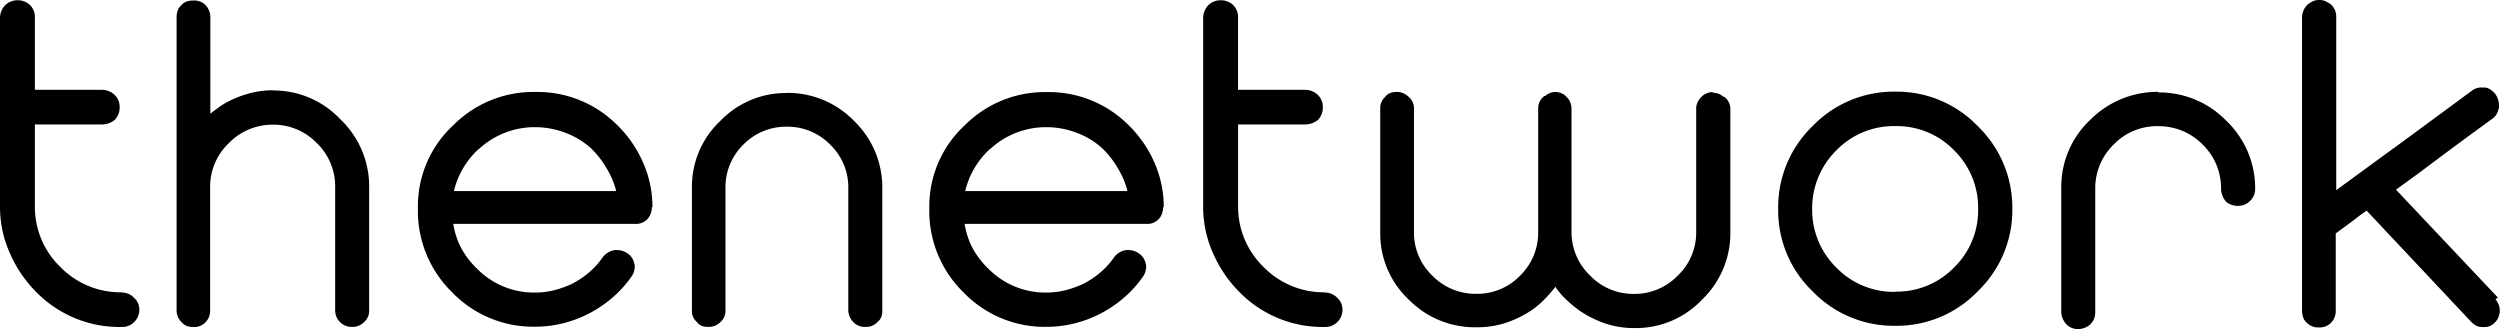 <?xml version="1.0" encoding="UTF-8"?> <svg xmlns="http://www.w3.org/2000/svg" width="77.257" height="10.168" viewBox="0 0 77.257 10.168"><path id="Path_282886" data-name="Path 282886" d="M4.933-18.78a2.6,2.6,0,0,1-1.895-.781,2.583,2.583,0,0,1-.788-1.887v-2.519H4.337a.625.625,0,0,0,.383-.142.547.547,0,0,0,.149-.39.514.514,0,0,0-.149-.376.577.577,0,0,0-.383-.163H2.25v-2.235a.519.519,0,0,0-.149-.383.542.542,0,0,0-.383-.149.542.542,0,0,0-.383.149.577.577,0,0,0-.163.383v5.889a3.5,3.5,0,0,0,.319,1.426,3.894,3.894,0,0,0,.816,1.185,3.6,3.6,0,0,0,2.625,1.064.513.513,0,0,0,.383-.149.526.526,0,0,0,.163-.383.484.484,0,0,0-.163-.369.522.522,0,0,0-.376-.163Zm4.676-6.244a2.852,2.852,0,0,0-.766.106,3.238,3.238,0,0,0-.724.3,2.208,2.208,0,0,0-.213.142c-.078.057-.156.114-.234.177v-2.98a.534.534,0,0,0-.135-.362.478.478,0,0,0-.383-.156.656.656,0,0,0-.206.028.38.38,0,0,0-.17.114l.014-.007a.362.362,0,0,0-.128.17.669.669,0,0,0-.035.213v9.054a.509.509,0,0,0,.043.206.45.45,0,0,0,.114.163.4.4,0,0,0,.17.121.6.6,0,0,0,.192.028.478.478,0,0,0,.383-.156.51.51,0,0,0,.135-.362v-3.8a1.855,1.855,0,0,1,.575-1.362A1.876,1.876,0,0,1,9.6-23.96a1.86,1.86,0,0,1,1.362.568,1.86,1.86,0,0,1,.568,1.362v3.8a.5.5,0,0,0,.149.369.492.492,0,0,0,.369.149.487.487,0,0,0,.376-.149.458.458,0,0,0,.156-.369v-3.8a2.853,2.853,0,0,0-.887-2.093,2.829,2.829,0,0,0-2.086-.894ZM20.2-21.909h-5a2.547,2.547,0,0,1,.766-1.3v.007a2.533,2.533,0,0,1,1.731-.681,2.609,2.609,0,0,1,.937.17,2.424,2.424,0,0,1,.809.49,2.759,2.759,0,0,1,.468.6,2.554,2.554,0,0,1,.3.7Zm1.135.511v-.014A3.4,3.4,0,0,0,21.04-22.8a3.677,3.677,0,0,0-.795-1.149,3.48,3.48,0,0,0-2.533-1.022,3.487,3.487,0,0,0-2.526,1.022,3.409,3.409,0,0,0-1.1,2.5v.106a3.511,3.511,0,0,0,1.057,2.562,3.483,3.483,0,0,0,2.569,1.064,3.6,3.6,0,0,0,1.682-.419,3.767,3.767,0,0,0,.717-.49,3.5,3.5,0,0,0,.575-.639.518.518,0,0,0,.1-.3v-.057a.18.18,0,0,0-.014-.05A.489.489,0,0,0,20.536-20a.553.553,0,0,0-.291-.085h-.078a.58.58,0,0,0-.362.213,2.409,2.409,0,0,1-.419.468,2.621,2.621,0,0,1-.5.341h.007a3.143,3.143,0,0,1-.575.213,2.451,2.451,0,0,1-.617.078,2.471,2.471,0,0,1-1.774-.724,2.657,2.657,0,0,1-.5-.646,2.469,2.469,0,0,1-.248-.752H20.8a.478.478,0,0,0,.5-.383l-.007.007a.245.245,0,0,0,.021-.085v-.064ZM25.5-24.939a2.814,2.814,0,0,0-2.065.859,2.787,2.787,0,0,0-.88,2.051v3.8a.432.432,0,0,0,.149.362.383.383,0,0,0,.163.128.544.544,0,0,0,.192.028.5.5,0,0,0,.383-.156.451.451,0,0,0,.149-.362v-3.761a1.847,1.847,0,0,1,.553-1.355,1.849,1.849,0,0,1,1.341-.553,1.849,1.849,0,0,1,1.341.553,1.826,1.826,0,0,1,.561,1.355v3.761a.537.537,0,0,0,.142.355.483.483,0,0,0,.383.163.478.478,0,0,0,.383-.156.383.383,0,0,0,.114-.156.6.6,0,0,0,.028-.206v-3.761a2.84,2.84,0,0,0-.866-2.079,2.847,2.847,0,0,0-2.086-.873ZM36-21.909h-5a2.547,2.547,0,0,1,.766-1.3v.007a2.533,2.533,0,0,1,1.731-.681,2.609,2.609,0,0,1,.937.17,2.424,2.424,0,0,1,.809.49,2.759,2.759,0,0,1,.468.6,2.554,2.554,0,0,1,.3.7Zm1.135.511v-.014a3.4,3.4,0,0,0-.291-1.384,3.677,3.677,0,0,0-.795-1.149,3.48,3.48,0,0,0-2.533-1.022,3.487,3.487,0,0,0-2.526,1.022,3.409,3.409,0,0,0-1.1,2.5v.106a3.511,3.511,0,0,0,1.057,2.562,3.483,3.483,0,0,0,2.569,1.064,3.6,3.6,0,0,0,1.682-.419,3.767,3.767,0,0,0,.717-.49,3.494,3.494,0,0,0,.575-.639.518.518,0,0,0,.1-.3v-.057a.18.18,0,0,0-.014-.05A.489.489,0,0,0,36.338-20a.553.553,0,0,0-.291-.085h-.078a.58.58,0,0,0-.362.213,2.409,2.409,0,0,1-.419.468,2.621,2.621,0,0,1-.5.341h.007a3.143,3.143,0,0,1-.575.213,2.451,2.451,0,0,1-.617.078,2.471,2.471,0,0,1-1.774-.724,2.657,2.657,0,0,1-.5-.646,2.469,2.469,0,0,1-.248-.752H36.6a.478.478,0,0,0,.5-.383l-.007.007a.245.245,0,0,0,.021-.085v-.064Zm4.981,2.618a2.6,2.6,0,0,1-1.895-.781,2.583,2.583,0,0,1-.788-1.887v-2.519h2.086a.625.625,0,0,0,.383-.142.547.547,0,0,0,.149-.39.514.514,0,0,0-.149-.376.577.577,0,0,0-.383-.163H39.431v-2.235a.519.519,0,0,0-.149-.383.542.542,0,0,0-.383-.149.542.542,0,0,0-.383.149.577.577,0,0,0-.163.383v5.889a3.5,3.5,0,0,0,.319,1.426,3.894,3.894,0,0,0,.816,1.185,3.6,3.6,0,0,0,2.625,1.064.513.513,0,0,0,.383-.149.526.526,0,0,0,.163-.383.484.484,0,0,0-.163-.369.522.522,0,0,0-.376-.163ZM54.1-24.967a.488.488,0,0,0-.369.17.487.487,0,0,0-.142.355v3.789a1.832,1.832,0,0,1-.568,1.355,1.855,1.855,0,0,1-1.355.568,1.848,1.848,0,0,1-1.355-.568,1.85,1.85,0,0,1-.575-1.355v-3.789a.552.552,0,0,0-.035-.2A.438.438,0,0,0,49.6-24.8a.468.468,0,0,0-.369-.17.461.461,0,0,0-.305.121.06.06,0,0,0-.043.014.475.475,0,0,0-.177.39v3.789a1.847,1.847,0,0,1-.553,1.355,1.837,1.837,0,0,1-1.362.568,1.86,1.86,0,0,1-1.362-.568,1.826,1.826,0,0,1-.561-1.355v-3.789a.465.465,0,0,0-.135-.348.764.764,0,0,0-.17-.128.466.466,0,0,0-.227-.05.6.6,0,0,0-.192.028.362.362,0,0,0-.17.128.456.456,0,0,0-.149.369v3.832a2.8,2.8,0,0,0,.887,2.065A2.859,2.859,0,0,0,46.8-17.7a2.81,2.81,0,0,0,.88-.128,3.269,3.269,0,0,0,.809-.39,2.523,2.523,0,0,0,.4-.333,3.739,3.739,0,0,0,.348-.4,2.241,2.241,0,0,0,.341.4,3.609,3.609,0,0,0,.412.341,3.294,3.294,0,0,0,.809.4,2.815,2.815,0,0,0,.88.135,2.813,2.813,0,0,0,2.086-.873,2.842,2.842,0,0,0,.88-2.086v-3.789a.475.475,0,0,0-.177-.39.279.279,0,0,0-.043-.014.483.483,0,0,0-.319-.121Zm5.641,6.173a2.468,2.468,0,0,1-1.816-.745,2.492,2.492,0,0,1-.752-1.816,2.516,2.516,0,0,1,.752-1.816,2.468,2.468,0,0,1,1.816-.745,2.468,2.468,0,0,1,1.816.745,2.486,2.486,0,0,1,.745,1.809,2.468,2.468,0,0,1-.745,1.816,2.468,2.468,0,0,1-1.816.745Zm0-6.187a3.484,3.484,0,0,0-2.554,1.064,3.484,3.484,0,0,0-1.064,2.554,3.461,3.461,0,0,0,1.064,2.554,3.484,3.484,0,0,0,2.554,1.064,3.473,3.473,0,0,0,2.547-1.064,3.479,3.479,0,0,0,1.071-2.554,3.5,3.5,0,0,0-1.071-2.554A3.473,3.473,0,0,0,59.746-24.981Zm8.124.007a2.928,2.928,0,0,0-2.1.866,2.837,2.837,0,0,0-.894,2.086v3.846a.509.509,0,0,0,.043.206.691.691,0,0,0,.106.17.5.5,0,0,0,.383.156.567.567,0,0,0,.369-.149.507.507,0,0,0,.149-.376v-3.8a1.886,1.886,0,0,1,.575-1.384,1.858,1.858,0,0,1,1.369-.561,1.962,1.962,0,0,1,.745.142,1.972,1.972,0,0,1,.624.419,1.886,1.886,0,0,1,.575,1.384.626.626,0,0,0,.156.39.564.564,0,0,0,.362.128A.5.5,0,0,0,70.7-21.6a.5.5,0,0,0,.163-.362,2.878,2.878,0,0,0-.887-2.114,2.885,2.885,0,0,0-2.1-.88Zm10.5,6.358-3.15-3.335.759-.553.7-.525.738-.546.788-.575a.454.454,0,0,0,.135-.156.76.76,0,0,0,.064-.192v-.078a.641.641,0,0,0-.121-.341.8.8,0,0,0-.142-.128.382.382,0,0,0-.184-.064h-.078a.484.484,0,0,0-.305.092l-1.079.795-1.071.788-1.022.745-1.029.752v-5.35a.519.519,0,0,0-.156-.383,1.249,1.249,0,0,0-.163-.1.463.463,0,0,0-.206-.043.463.463,0,0,0-.206.043.806.806,0,0,0-.163.106.577.577,0,0,0-.163.383v9.061a.669.669,0,0,0,.035.213.364.364,0,0,0,.106.163.493.493,0,0,0,.383.149.478.478,0,0,0,.383-.156.515.515,0,0,0,.135-.369V-20.6l.3-.22.27-.2.184-.142.2-.142,3.236,3.441a.647.647,0,0,0,.163.121.465.465,0,0,0,.206.035.451.451,0,0,0,.177-.021.545.545,0,0,0,.128-.071.531.531,0,0,0,.156-.192.637.637,0,0,0,.05-.192.563.563,0,0,0-.135-.383Z" transform="translate(-1.172 27.813)"></path></svg> 
